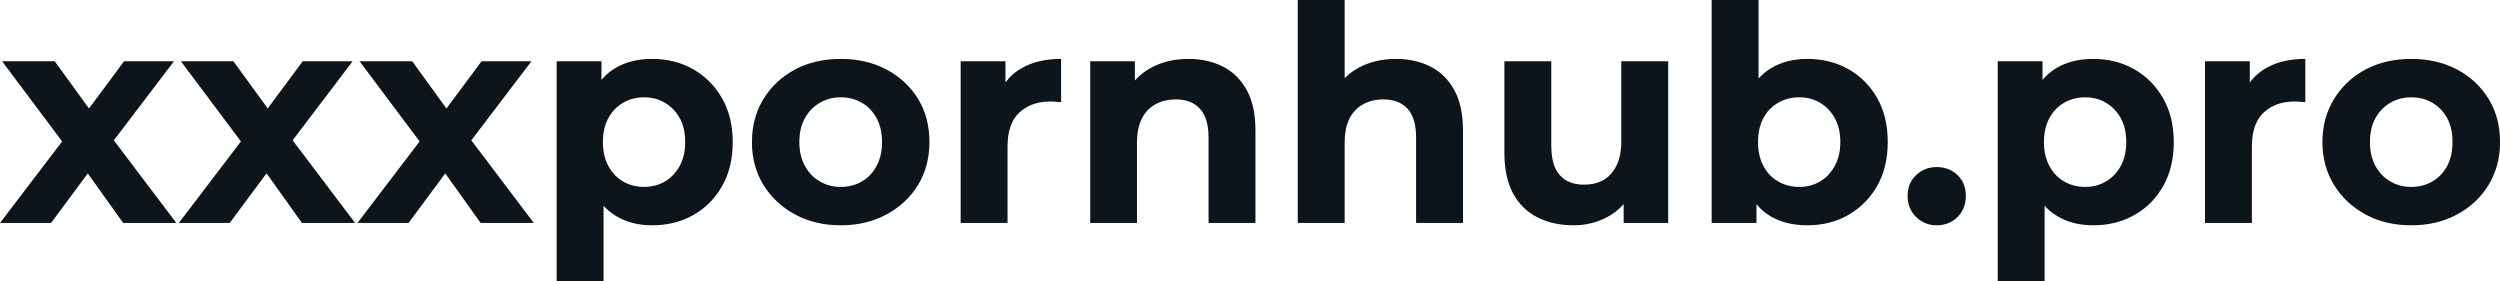 <svg fill="#0d141a" viewBox="0 0 191.406 21.528" height="100%" width="100%" xmlns="http://www.w3.org/2000/svg"><path preserveAspectRatio="none" d="M3.91 17.07L0 17.07L5.54 9.80L5.47 11.78L0.16 4.69L4.19 4.69L7.54 9.31L6.03 9.36L9.50 4.69L13.32 4.69L7.98 11.71L7.98 9.77L13.50 17.07L9.43 17.07L5.91 12.14L7.41 12.35L3.91 17.07ZM17.59 17.07L13.69 17.07L19.23 9.80L19.16 11.78L13.85 4.69L17.87 4.69L21.23 9.31L19.71 9.36L23.18 4.69L27.00 4.69L21.67 11.71L21.67 9.77L27.19 17.07L23.12 17.07L19.60 12.14L21.09 12.35L17.59 17.07ZM31.28 17.07L27.37 17.07L32.91 9.80L32.84 11.78L27.53 4.69L31.56 4.69L34.91 9.31L33.40 9.36L36.87 4.69L40.69 4.69L35.35 11.71L35.35 9.77L40.87 17.07L36.80 17.07L33.28 12.14L34.78 12.35L31.28 17.07ZM49.93 17.25L49.93 17.25Q48.37 17.25 47.20 16.56Q46.02 15.87 45.37 14.46Q44.71 13.04 44.71 10.88L44.71 10.88Q44.71 8.69 45.33 7.29Q45.95 5.89 47.13 5.20Q48.30 4.51 49.93 4.51L49.93 4.51Q51.68 4.51 53.07 5.30Q54.46 6.09 55.28 7.52Q56.10 8.95 56.10 10.88L56.10 10.88Q56.10 12.83 55.28 14.26Q54.46 15.69 53.07 16.47Q51.68 17.25 49.93 17.25ZM46.21 21.53L42.62 21.53L42.62 4.69L46.05 4.69L46.05 7.22L45.98 10.90L46.21 14.56L46.21 21.53ZM49.31 14.31L49.31 14.31Q50.21 14.31 50.91 13.89Q51.61 13.48 52.04 12.71Q52.46 11.94 52.46 10.88L52.46 10.88Q52.46 9.80 52.04 9.04Q51.61 8.28 50.91 7.87Q50.21 7.45 49.31 7.45L49.31 7.45Q48.41 7.45 47.70 7.87Q46.99 8.28 46.58 9.04Q46.16 9.80 46.16 10.88L46.16 10.88Q46.16 11.94 46.58 12.71Q46.99 13.48 47.70 13.89Q48.41 14.31 49.31 14.31ZM64.38 17.25L64.38 17.25Q62.40 17.25 60.87 16.42Q59.34 15.59 58.45 14.16Q57.57 12.72 57.57 10.88L57.57 10.88Q57.57 9.02 58.45 7.58Q59.34 6.14 60.87 5.32Q62.40 4.51 64.38 4.51L64.38 4.51Q66.33 4.51 67.87 5.32Q69.41 6.14 70.29 7.57Q71.16 8.99 71.16 10.88L71.16 10.88Q71.16 12.72 70.29 14.16Q69.41 15.59 67.87 16.42Q66.33 17.25 64.38 17.25ZM64.38 14.31L64.38 14.31Q65.27 14.31 65.99 13.89Q66.70 13.48 67.11 12.71Q67.53 11.94 67.53 10.88L67.53 10.88Q67.53 9.80 67.11 9.04Q66.70 8.28 65.99 7.87Q65.27 7.45 64.38 7.45L64.38 7.45Q63.48 7.45 62.77 7.87Q62.05 8.28 61.63 9.04Q61.20 9.80 61.20 10.88L61.20 10.88Q61.20 11.94 61.63 12.71Q62.05 13.48 62.77 13.89Q63.48 14.31 64.38 14.31ZM77.14 17.07L73.55 17.07L73.55 4.69L76.98 4.69L76.98 8.19L76.50 7.18Q77.05 5.86 78.27 5.19Q79.49 4.51 81.24 4.51L81.24 4.51L81.24 7.82Q81.01 7.80 80.82 7.79Q80.64 7.77 80.43 7.77L80.43 7.77Q78.96 7.77 78.05 8.61Q77.14 9.45 77.14 11.22L77.14 11.22L77.14 17.07ZM90.99 4.51L90.99 4.51Q92.46 4.51 93.62 5.09Q94.78 5.68 95.45 6.89Q96.12 8.10 96.12 9.98L96.12 9.98L96.12 17.07L92.53 17.07L92.53 10.53Q92.53 9.04 91.87 8.33Q91.22 7.61 90.02 7.61L90.02 7.61Q89.17 7.61 88.49 7.97Q87.81 8.33 87.43 9.06Q87.05 9.80 87.05 10.95L87.05 10.95L87.05 17.07L83.47 17.07L83.47 4.69L86.89 4.69L86.89 8.12L86.25 7.08Q86.92 5.84 88.16 5.17Q89.40 4.51 90.99 4.51ZM106.88 4.51L106.88 4.51Q108.35 4.51 109.51 5.09Q110.68 5.68 111.34 6.89Q112.01 8.10 112.01 9.98L112.01 9.98L112.01 17.07L108.42 17.07L108.42 10.53Q108.42 9.04 107.77 8.33Q107.11 7.61 105.91 7.61L105.91 7.61Q105.06 7.61 104.39 7.97Q103.71 8.33 103.33 9.06Q102.95 9.80 102.95 10.95L102.95 10.95L102.95 17.07L99.36 17.07L99.36 0L102.95 0L102.95 8.12L102.14 7.08Q102.81 5.84 104.05 5.17Q105.29 4.51 106.88 4.51ZM120.47 17.25L120.47 17.25Q118.93 17.25 117.73 16.65Q116.52 16.05 115.85 14.82Q115.18 13.59 115.18 11.68L115.18 11.68L115.18 4.69L118.77 4.69L118.77 11.15Q118.77 12.70 119.43 13.42Q120.08 14.14 121.28 14.14L121.28 14.14Q122.11 14.14 122.75 13.79Q123.39 13.43 123.76 12.68Q124.13 11.94 124.13 10.81L124.13 10.81L124.13 4.69L127.72 4.69L127.72 17.07L124.31 17.07L124.31 13.66L124.94 14.65Q124.31 15.94 123.11 16.59Q121.90 17.25 120.47 17.25ZM138.37 17.25L138.37 17.25Q136.73 17.25 135.56 16.56Q134.39 15.87 133.77 14.46Q133.15 13.04 133.15 10.88L133.15 10.88Q133.15 8.69 133.80 7.29Q134.46 5.89 135.63 5.20Q136.80 4.51 138.37 4.51L138.37 4.51Q140.12 4.51 141.51 5.29Q142.90 6.07 143.72 7.50Q144.53 8.92 144.53 10.88L144.53 10.88Q144.53 12.81 143.72 14.24Q142.90 15.66 141.51 16.46Q140.12 17.25 138.37 17.25ZM134.48 17.07L131.05 17.07L131.05 0L134.64 0L134.64 7.20L134.41 10.86L134.48 14.54L134.48 17.07ZM137.75 14.31L137.75 14.31Q138.64 14.31 139.35 13.89Q140.05 13.48 140.47 12.71Q140.90 11.94 140.90 10.88L140.90 10.88Q140.90 9.80 140.47 9.04Q140.05 8.28 139.35 7.87Q138.64 7.45 137.75 7.45L137.75 7.45Q136.85 7.45 136.14 7.87Q135.42 8.28 135.01 9.04Q134.60 9.80 134.60 10.88L134.60 10.88Q134.60 11.94 135.01 12.71Q135.42 13.48 136.14 13.89Q136.85 14.31 137.75 14.31ZM148.28 17.25L148.28 17.25Q147.36 17.25 146.71 16.62Q146.05 15.98 146.05 15.00L146.05 15.00Q146.05 14.01 146.71 13.40Q147.36 12.79 148.28 12.79L148.28 12.79Q149.22 12.79 149.87 13.40Q150.51 14.01 150.51 15.00L150.51 15.00Q150.51 15.98 149.87 16.62Q149.22 17.25 148.28 17.25ZM160.26 17.25L160.26 17.25Q158.70 17.25 157.53 16.56Q156.35 15.87 155.70 14.46Q155.04 13.04 155.04 10.88L155.04 10.88Q155.04 8.69 155.66 7.29Q156.29 5.89 157.46 5.20Q158.63 4.51 160.26 4.51L160.26 4.51Q162.01 4.51 163.40 5.30Q164.80 6.09 165.61 7.52Q166.43 8.95 166.43 10.88L166.43 10.88Q166.43 12.83 165.61 14.26Q164.80 15.69 163.40 16.47Q162.01 17.25 160.26 17.25ZM156.54 21.53L152.95 21.53L152.95 4.69L156.38 4.69L156.38 7.22L156.31 10.90L156.54 14.56L156.54 21.53ZM159.64 14.31L159.64 14.31Q160.54 14.31 161.24 13.89Q161.94 13.48 162.37 12.71Q162.79 11.94 162.79 10.88L162.79 10.88Q162.79 9.80 162.37 9.04Q161.94 8.28 161.24 7.87Q160.54 7.45 159.64 7.45L159.64 7.45Q158.75 7.45 158.03 7.87Q157.32 8.28 156.91 9.04Q156.49 9.80 156.49 10.88L156.49 10.88Q156.49 11.94 156.91 12.71Q157.32 13.48 158.03 13.89Q158.75 14.31 159.64 14.31ZM172.41 17.07L168.82 17.07L168.82 4.69L172.25 4.69L172.25 8.19L171.76 7.18Q172.32 5.86 173.54 5.19Q174.75 4.51 176.50 4.51L176.50 4.51L176.50 7.82Q176.27 7.80 176.09 7.79Q175.90 7.77 175.70 7.77L175.70 7.77Q174.23 7.77 173.32 8.61Q172.41 9.45 172.41 11.22L172.41 11.22L172.41 17.07ZM184.62 17.25L184.62 17.25Q182.64 17.25 181.11 16.42Q179.58 15.59 178.70 14.16Q177.81 12.72 177.81 10.88L177.81 10.88Q177.81 9.02 178.70 7.58Q179.58 6.14 181.11 5.32Q182.64 4.51 184.62 4.51L184.62 4.51Q186.58 4.51 188.12 5.32Q189.66 6.14 190.53 7.57Q191.41 8.99 191.41 10.88L191.41 10.88Q191.41 12.72 190.53 14.16Q189.66 15.59 188.12 16.42Q186.58 17.25 184.62 17.25ZM184.62 14.31L184.62 14.31Q185.52 14.31 186.23 13.89Q186.94 13.48 187.36 12.71Q187.77 11.94 187.77 10.88L187.77 10.88Q187.77 9.80 187.36 9.04Q186.94 8.28 186.23 7.87Q185.52 7.45 184.62 7.45L184.62 7.45Q183.72 7.45 183.01 7.87Q182.30 8.28 181.87 9.04Q181.45 9.80 181.45 10.88L181.45 10.88Q181.45 11.94 181.87 12.71Q182.30 13.48 183.01 13.89Q183.72 14.31 184.62 14.31Z"></path></svg>